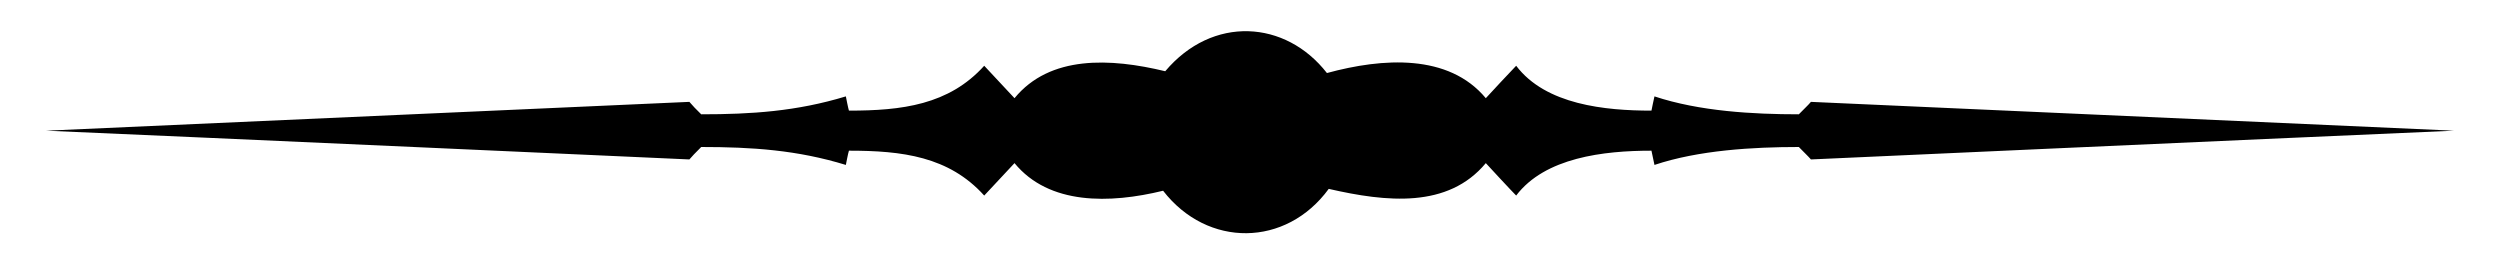 <?xml version="1.0" encoding="utf-8"?>
<svg version="1.1" id="Layer_1" xmlns="http://www.w3.org/2000/svg" xmlns:xlink="http://www.w3.org/1999/xlink" x="0px" y="0px"
	 viewBox="0 0 2658 281.386" enable-background="new 0 0 2658 281.386" xml:space="preserve">
<g>
	<g>
		<path d="M1412.709,200.808c61.507,14.105,126.765,20.981,167.007-27.373c1.074,1.273,28.542,30.853,32.277,34.485
			c30.587-40.423,92.939-47.71,143.84-47.71c0.148,1.028,3.067,14.552,3.195,15.145c46.867-15.712,105.042-19.062,153.494-19.062
			c4.501,4.725,9.985,9.83,12.87,13.226c0,0,462.983-21.01,683.608-30.568c-0.001,0-683.607-30.645-683.608-30.645
			c-3.547,4.174-7.395,7.516-12.87,13.225c-48.456,0-105.675-3.156-153.494-19.05c-0.52,2.388-2.917,13.216-3.195,15.145
			c-49.191,0-112.445-6.219-143.84-47.71c-2.568,2.481-30.34,32.257-32.277,34.484c-39.584-47.564-109.623-42.892-168.927-26.74
			c-43.92-56.438-121.664-61.489-171.911-1.919c-58.067-14.016-122.569-17.309-160.251,28.659
			c-0.881-1.014-31.821-34.096-32.209-34.484c-37.583,41.699-87.801,47.71-143.829,47.71c-0.827-2.464-3.055-14.141-3.274-15.145
			c-52.561,15.991-100.682,19.05-153.781,19.05c-6.333-6.333-8.208-8.077-12.583-13.225c0,0-683.949,30.645-683.951,30.645
			c154.752,6.594,683.951,30.568,683.951,30.568c3.351-3.945,5.419-6.013,12.583-13.226c54.018,0,102.11,3.206,153.781,19.062
			c0.216-1,2.297-12.234,3.274-15.145c56.516,0,106.272,6.04,143.829,47.71c0.771-0.776,31.229-33.323,32.209-34.485
			c36.746,44.7,101.305,43.204,157.976,29.359C1283.847,263.764,1367.387,262.865,1412.709,200.808"/>
	</g>
</g>
</svg>
